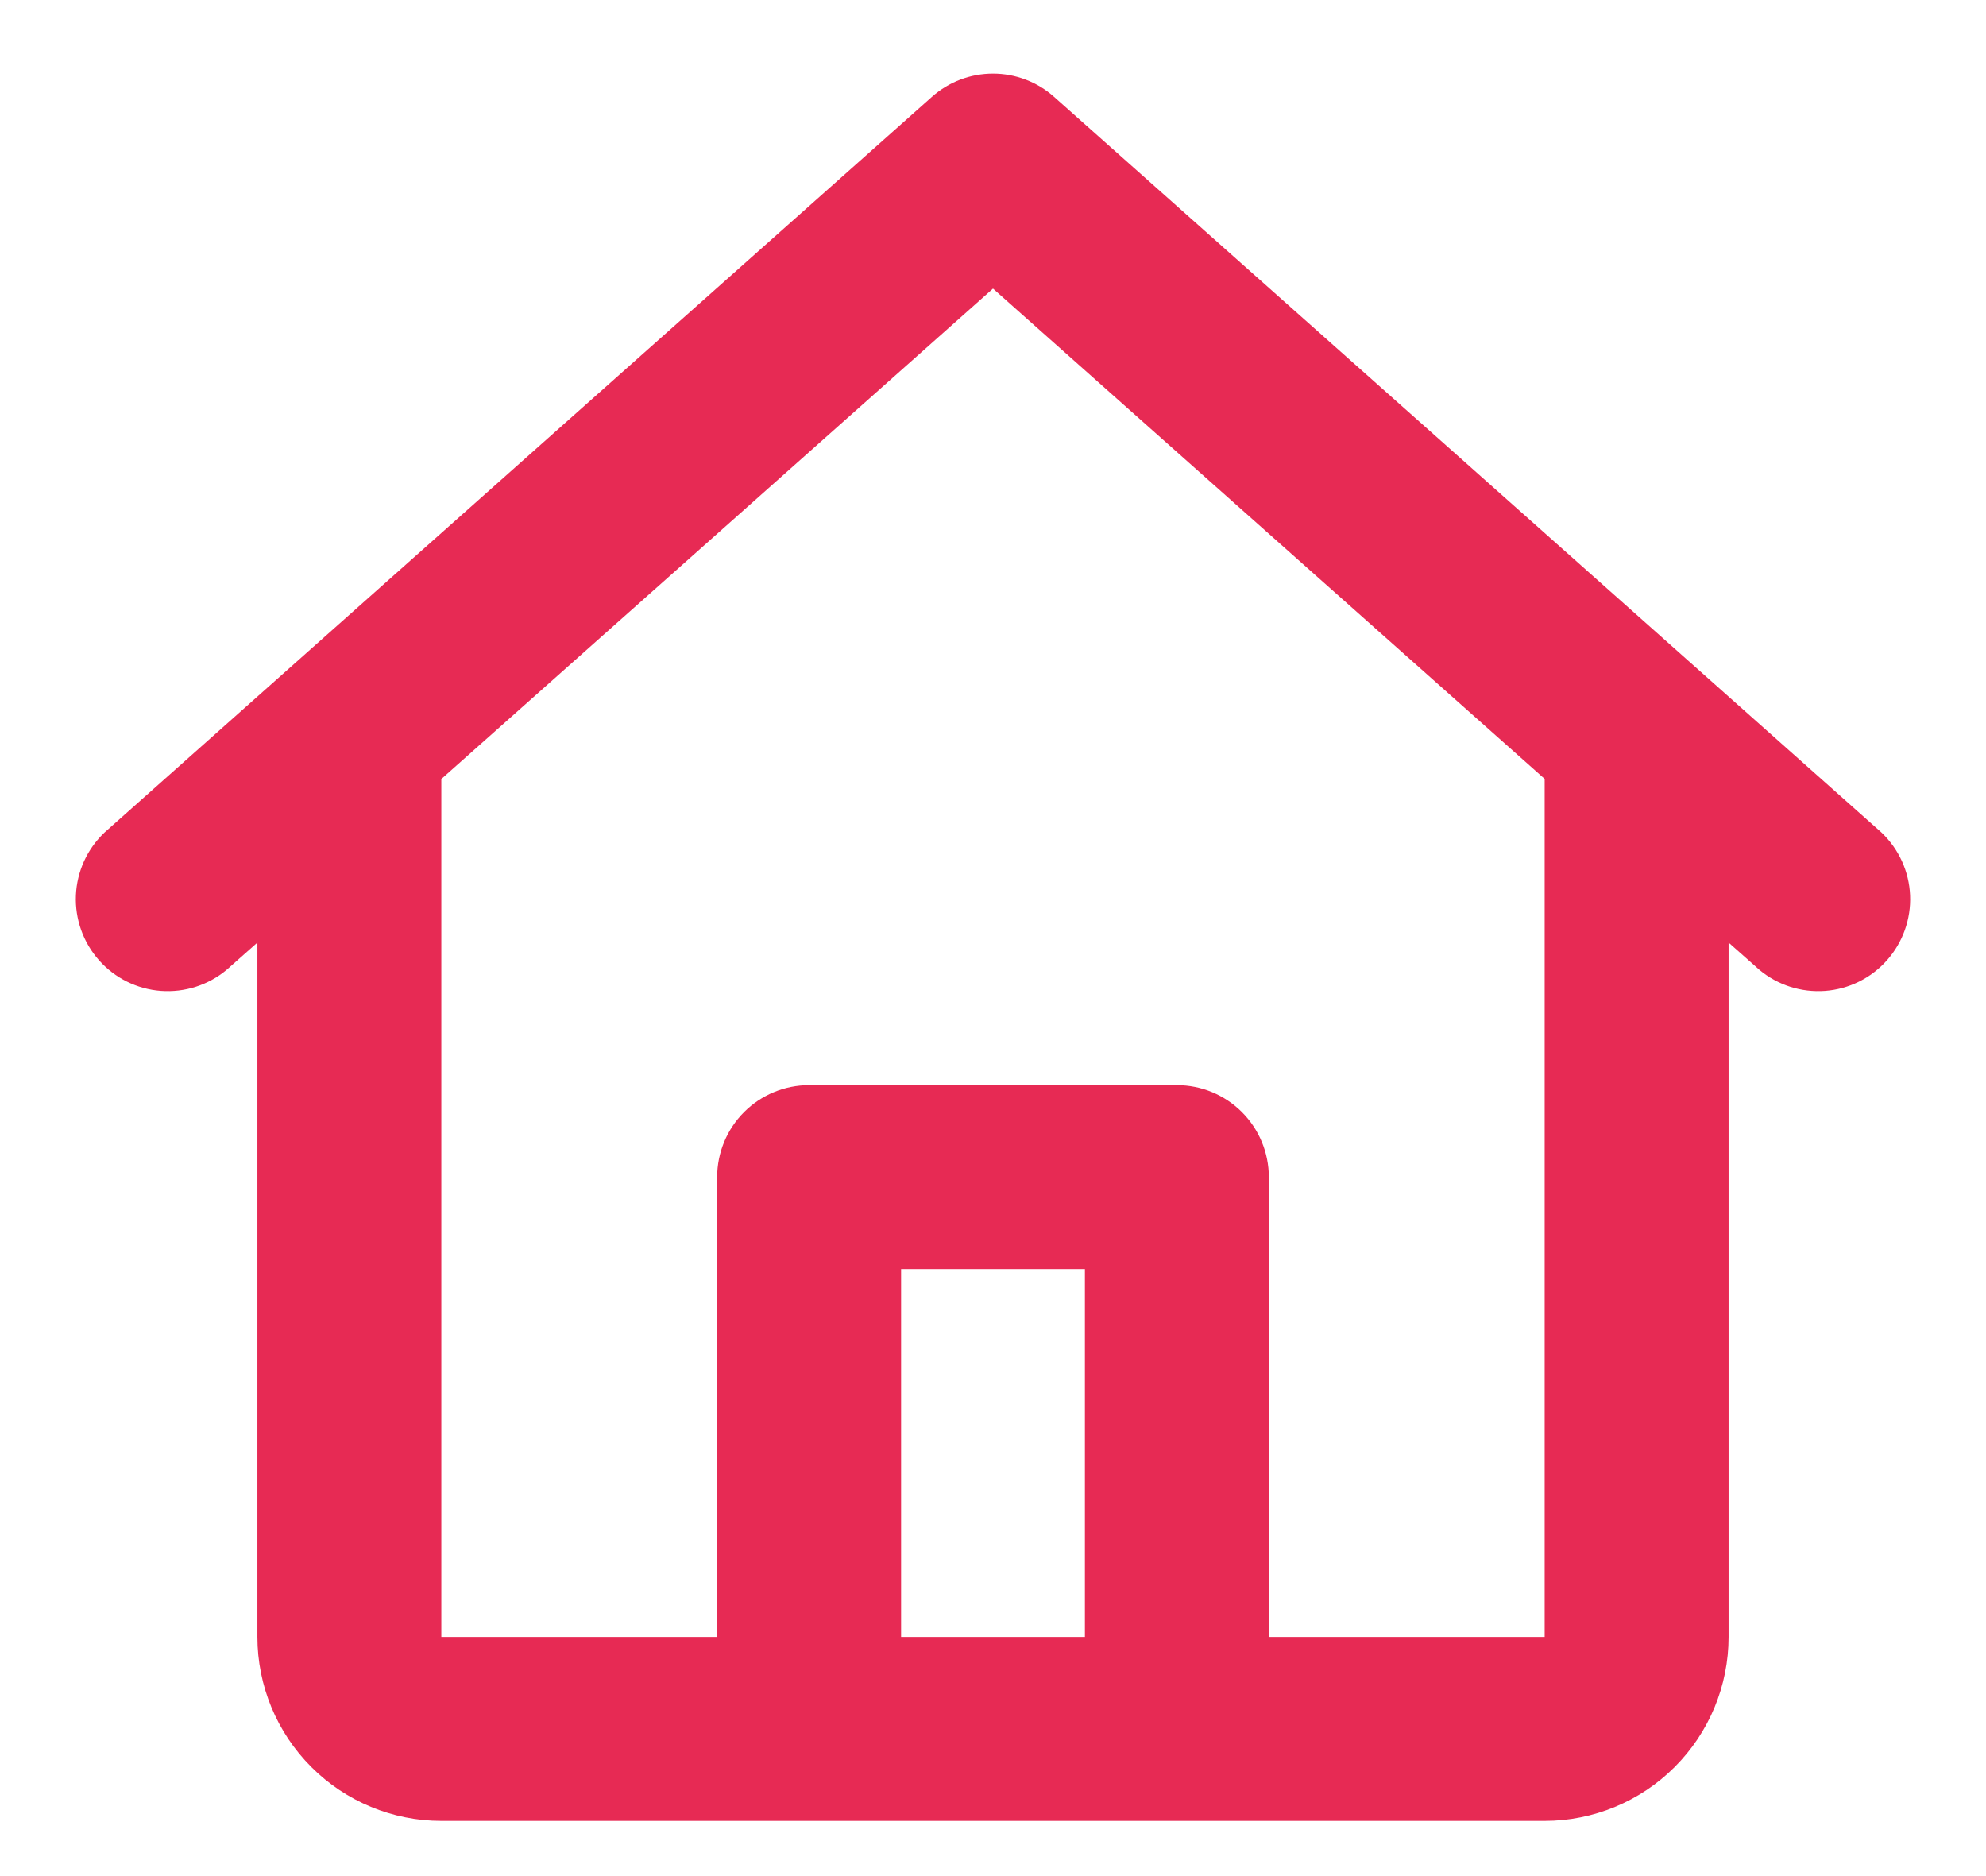 <svg width="18" height="17" viewBox="0 0 18 17" fill="none" xmlns="http://www.w3.org/2000/svg">
<path d="M9.553 0.877C9.401 0.742 9.204 0.667 9 0.667C8.796 0.667 8.599 0.742 8.447 0.877L0.947 7.544C0.79 7.693 0.697 7.897 0.688 8.113C0.679 8.329 0.754 8.54 0.898 8.702C1.041 8.863 1.242 8.963 1.458 8.979C1.674 8.995 1.887 8.927 2.053 8.789L2.333 8.541V14.833C2.333 15.275 2.509 15.699 2.822 16.012C3.134 16.324 3.558 16.5 4 16.5H14C14.442 16.5 14.866 16.324 15.178 16.012C15.491 15.699 15.667 15.275 15.667 14.833V8.541L15.947 8.789C16.113 8.927 16.326 8.995 16.542 8.979C16.758 8.963 16.959 8.863 17.102 8.702C17.246 8.54 17.321 8.329 17.312 8.113C17.303 7.897 17.21 7.693 17.053 7.544L9.553 0.877ZM14 7.058V14.833H11.5V10.666C11.5 10.445 11.412 10.233 11.256 10.077C11.1 9.921 10.888 9.833 10.667 9.833H7.333C7.112 9.833 6.9 9.921 6.744 10.077C6.588 10.233 6.5 10.445 6.5 10.666V14.833H4V7.059L9 2.615L14 7.058ZM8.167 14.833V11.5H9.833V14.833H8.167Z" fill="#E72A54"/>
</svg>
